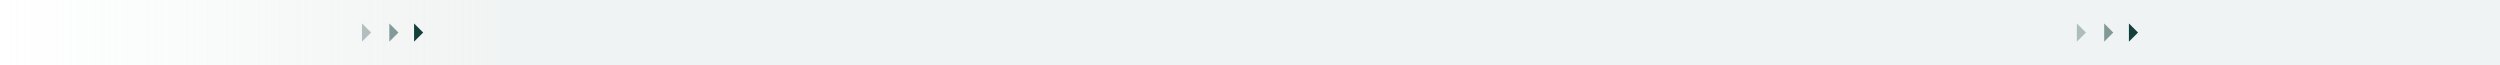 <svg width="1920" height="50" viewBox="0 0 1920 50" fill="none" xmlns="http://www.w3.org/2000/svg">
    <path opacity=".3" fill="url(#pkdbdazxka)" d="M0 0h1920v50H0z"/>
    <path opacity=".3" d="m1602 25-7 7V18l7 7z" fill="#143F3B"/>
    <path opacity=".5" d="m1623 25-7 7V18l7 7z" fill="#143F3B"/>
    <path d="m1642 25-7 7V18l7 7z" fill="#143F3B"/>
    <path opacity=".3" d="m285 25-7 7V18l7 7z" fill="#143F3B"/>
    <path opacity=".5" d="m306 25-7 7V18l7 7z" fill="#143F3B"/>
    <path d="m325 25-7 7V18l7 7z" fill="#143F3B"/>
    <defs>
        <linearGradient id="pkdbdazxka" x1="0" y1="25" x2="1920" y2="25" gradientUnits="userSpaceOnUse">
            <stop stop-color="#D0D9D8" stop-opacity="0"/>
            <stop offset=".2" stop-color="#D0D9D8"/>
            <stop offset="1" stop-color="#D0D9D8"/>
        </linearGradient>
    </defs>
</svg>
